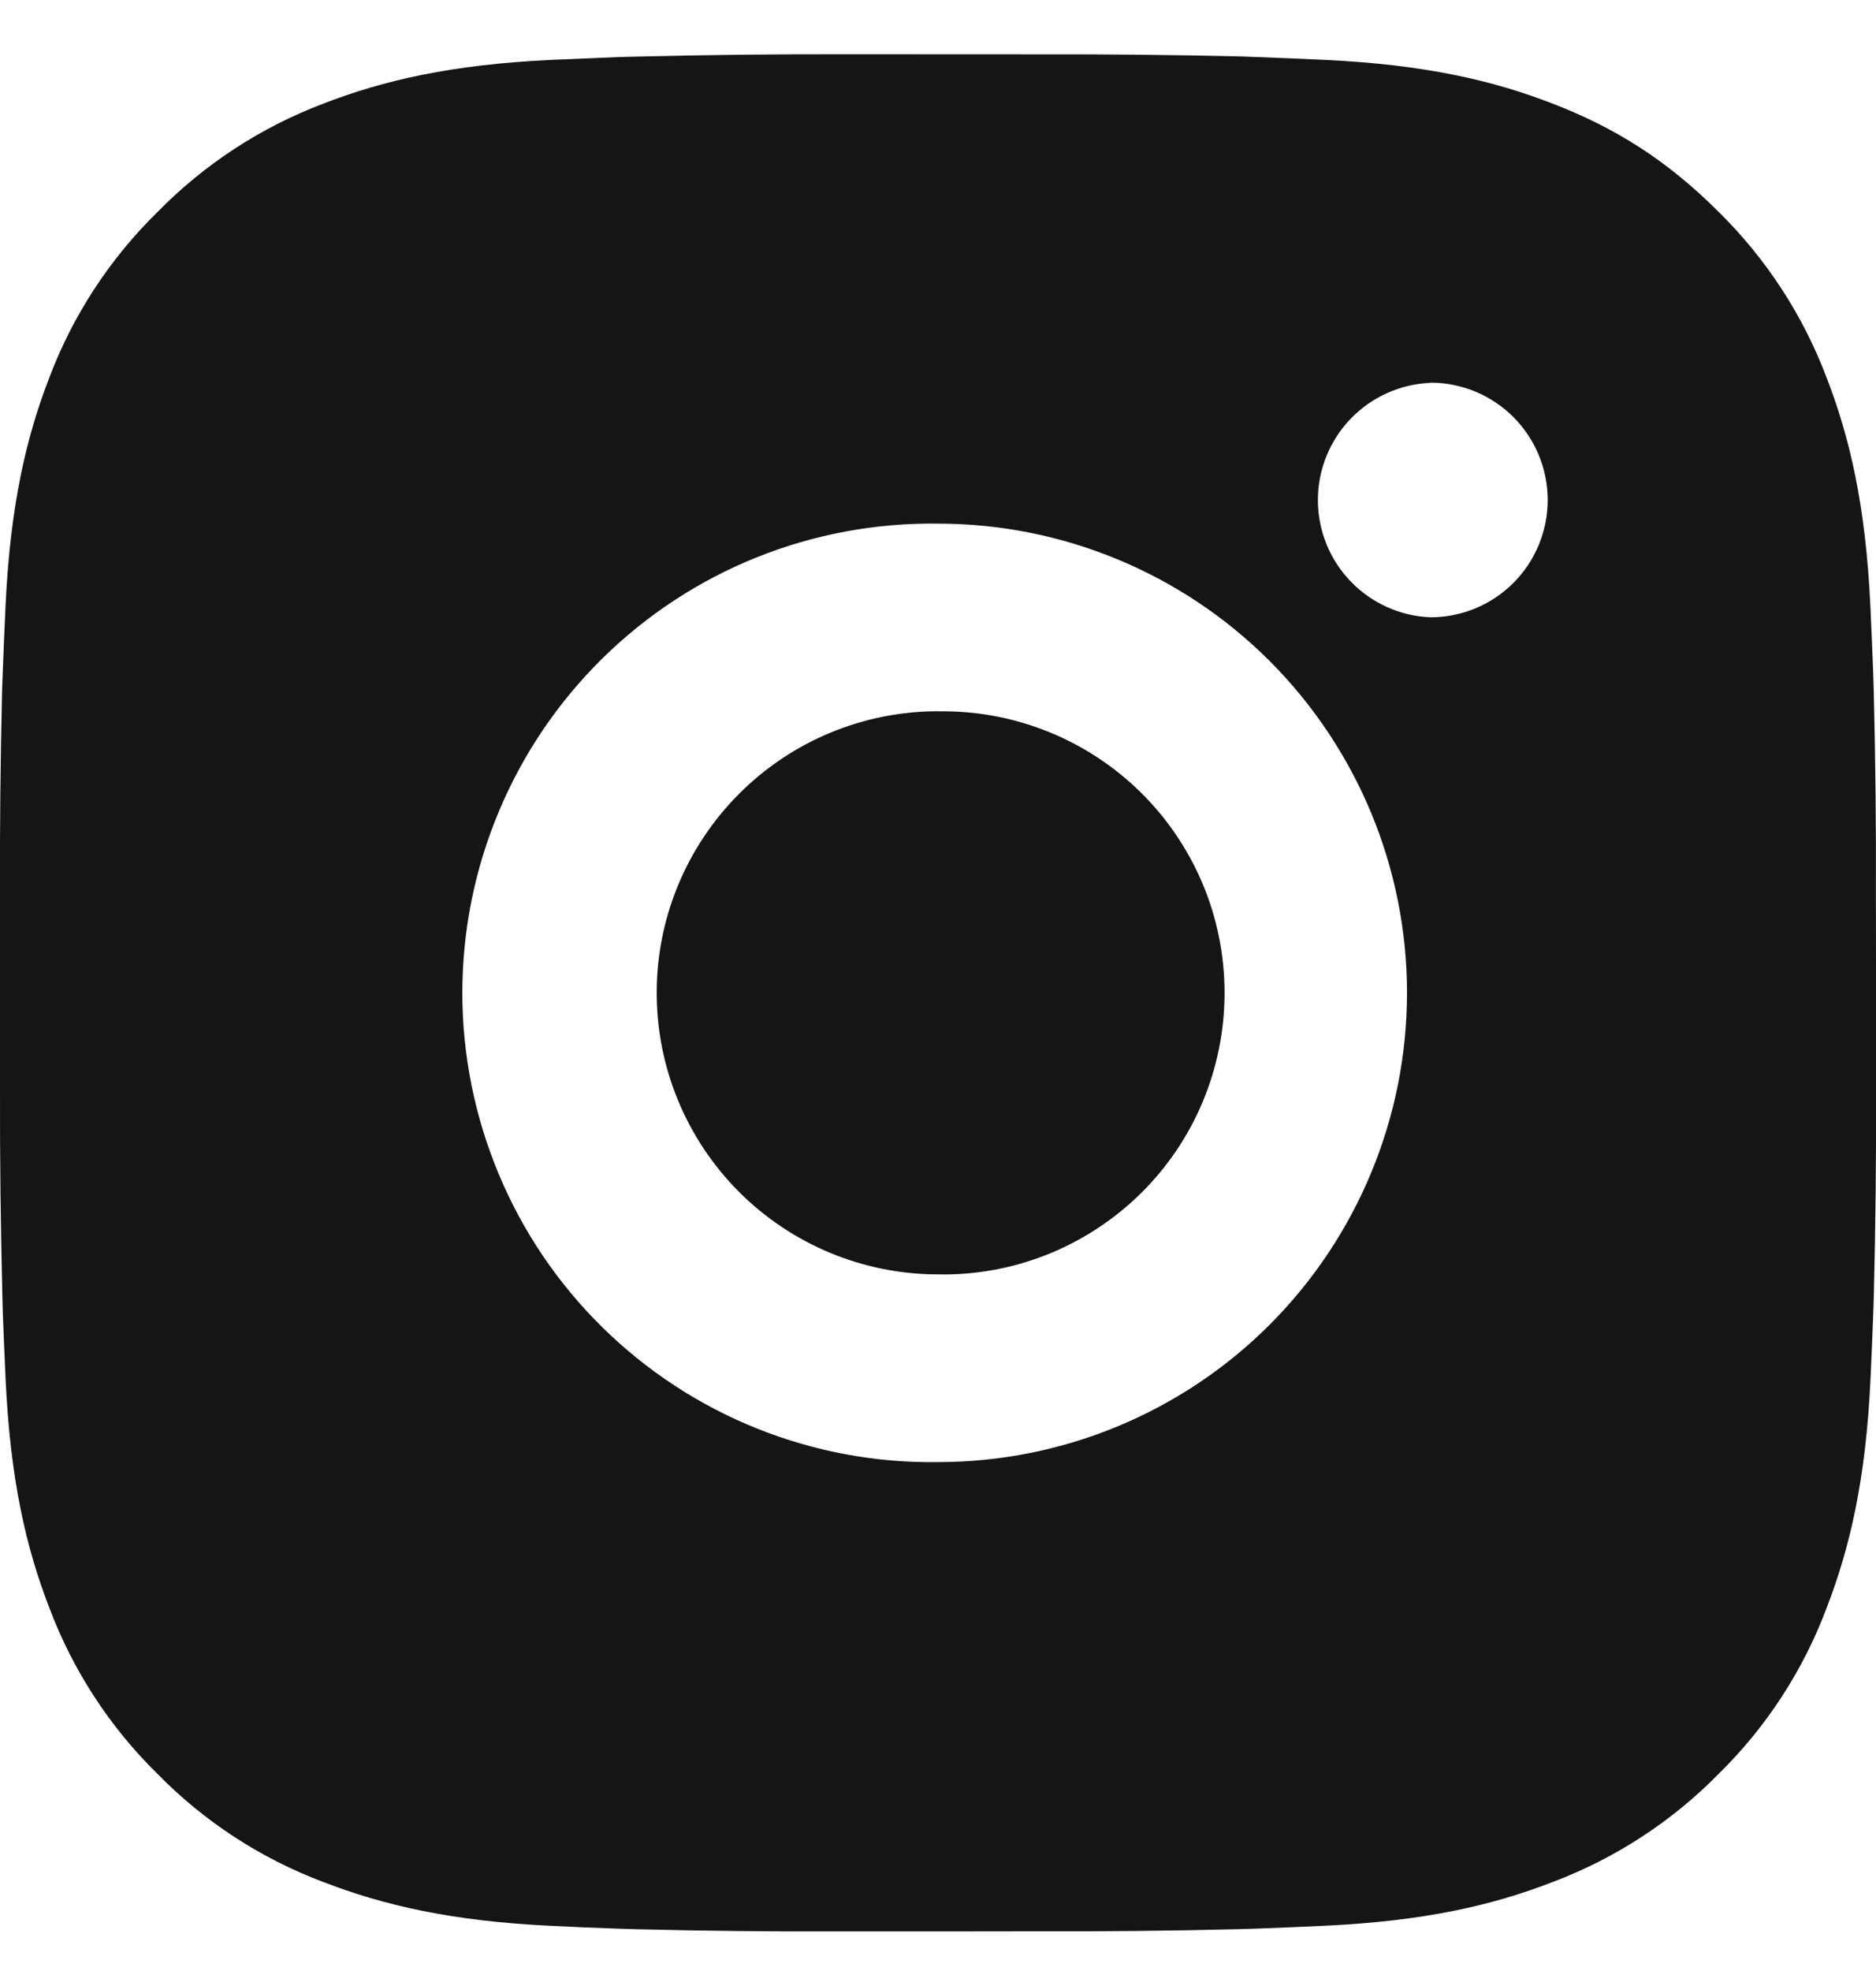 <svg width="20" height="21" viewBox="0 0 20 21" fill="none" xmlns="http://www.w3.org/2000/svg">
<path d="M11.028 0.579C11.758 0.577 12.488 0.584 13.217 0.601L13.411 0.608C13.635 0.616 13.856 0.626 14.123 0.638C15.187 0.688 15.913 0.856 16.55 1.103C17.21 1.357 17.766 1.701 18.322 2.257C18.83 2.757 19.224 3.361 19.475 4.028C19.722 4.665 19.89 5.392 19.94 6.456C19.952 6.722 19.962 6.944 19.97 7.168L19.976 7.362C19.994 8.092 20.002 8.821 19.999 9.55L20 10.296V11.606C20.003 12.336 19.995 13.066 19.977 13.795L19.971 13.989C19.963 14.213 19.953 14.434 19.941 14.701C19.891 15.765 19.721 16.491 19.475 17.128C19.225 17.796 18.831 18.401 18.322 18.9C17.822 19.409 17.217 19.802 16.55 20.053C15.913 20.3 15.187 20.468 14.123 20.518C13.856 20.53 13.635 20.54 13.411 20.548L13.217 20.554C12.488 20.572 11.758 20.58 11.028 20.577L10.282 20.578H8.973C8.243 20.581 7.514 20.573 6.784 20.555L6.59 20.549C6.353 20.541 6.115 20.531 5.878 20.519C4.814 20.469 4.088 20.299 3.45 20.053C2.783 19.803 2.178 19.409 1.679 18.9C1.17 18.401 0.776 17.796 0.525 17.128C0.278 16.491 0.11 15.765 0.06 14.701C0.049 14.464 0.039 14.227 0.03 13.989L0.025 13.795C0.007 13.066 -0.002 12.336 5.82019e-05 11.606V9.55C-0.003 8.821 0.005 8.092 0.022 7.362L0.029 7.168C0.037 6.944 0.047 6.722 0.059 6.456C0.109 5.391 0.277 4.666 0.524 4.028C0.775 3.361 1.17 2.757 1.68 2.258C2.179 1.749 2.783 1.355 3.45 1.103C4.088 0.856 4.813 0.688 5.878 0.638L6.59 0.608L6.784 0.603C7.513 0.585 8.243 0.577 8.972 0.578L11.028 0.579ZM10 5.579C9.338 5.57 8.68 5.692 8.065 5.939C7.45 6.186 6.891 6.553 6.419 7.018C5.947 7.484 5.572 8.038 5.317 8.649C5.061 9.26 4.929 9.916 4.929 10.579C4.929 11.241 5.061 11.897 5.317 12.509C5.572 13.12 5.947 13.674 6.419 14.139C6.891 14.604 7.45 14.971 8.065 15.218C8.68 15.465 9.338 15.588 10 15.578C11.326 15.578 12.598 15.052 13.536 14.114C14.473 13.176 15 11.904 15 10.578C15 9.252 14.473 7.981 13.536 7.043C12.598 6.105 11.326 5.579 10 5.579ZM10 7.579C10.399 7.572 10.794 7.644 11.165 7.792C11.535 7.939 11.872 8.159 12.157 8.438C12.441 8.717 12.667 9.05 12.822 9.418C12.976 9.785 13.055 10.18 13.055 10.578C13.055 10.977 12.976 11.371 12.822 11.739C12.668 12.107 12.442 12.44 12.158 12.719C11.873 12.998 11.536 13.218 11.166 13.366C10.796 13.513 10.4 13.586 10.001 13.578C9.205 13.578 8.442 13.262 7.88 12.7C7.317 12.137 7.001 11.374 7.001 10.578C7.001 9.783 7.317 9.02 7.88 8.457C8.442 7.894 9.205 7.578 10.001 7.578L10 7.579ZM15.25 4.079C14.928 4.092 14.622 4.23 14.399 4.462C14.175 4.695 14.05 5.005 14.05 5.328C14.05 5.651 14.175 5.962 14.399 6.194C14.622 6.427 14.928 6.564 15.25 6.577C15.582 6.577 15.899 6.446 16.134 6.211C16.368 5.977 16.5 5.659 16.5 5.327C16.5 4.996 16.368 4.678 16.134 4.443C15.899 4.209 15.582 4.077 15.25 4.077V4.079Z" fill="#151515"/>
</svg>
